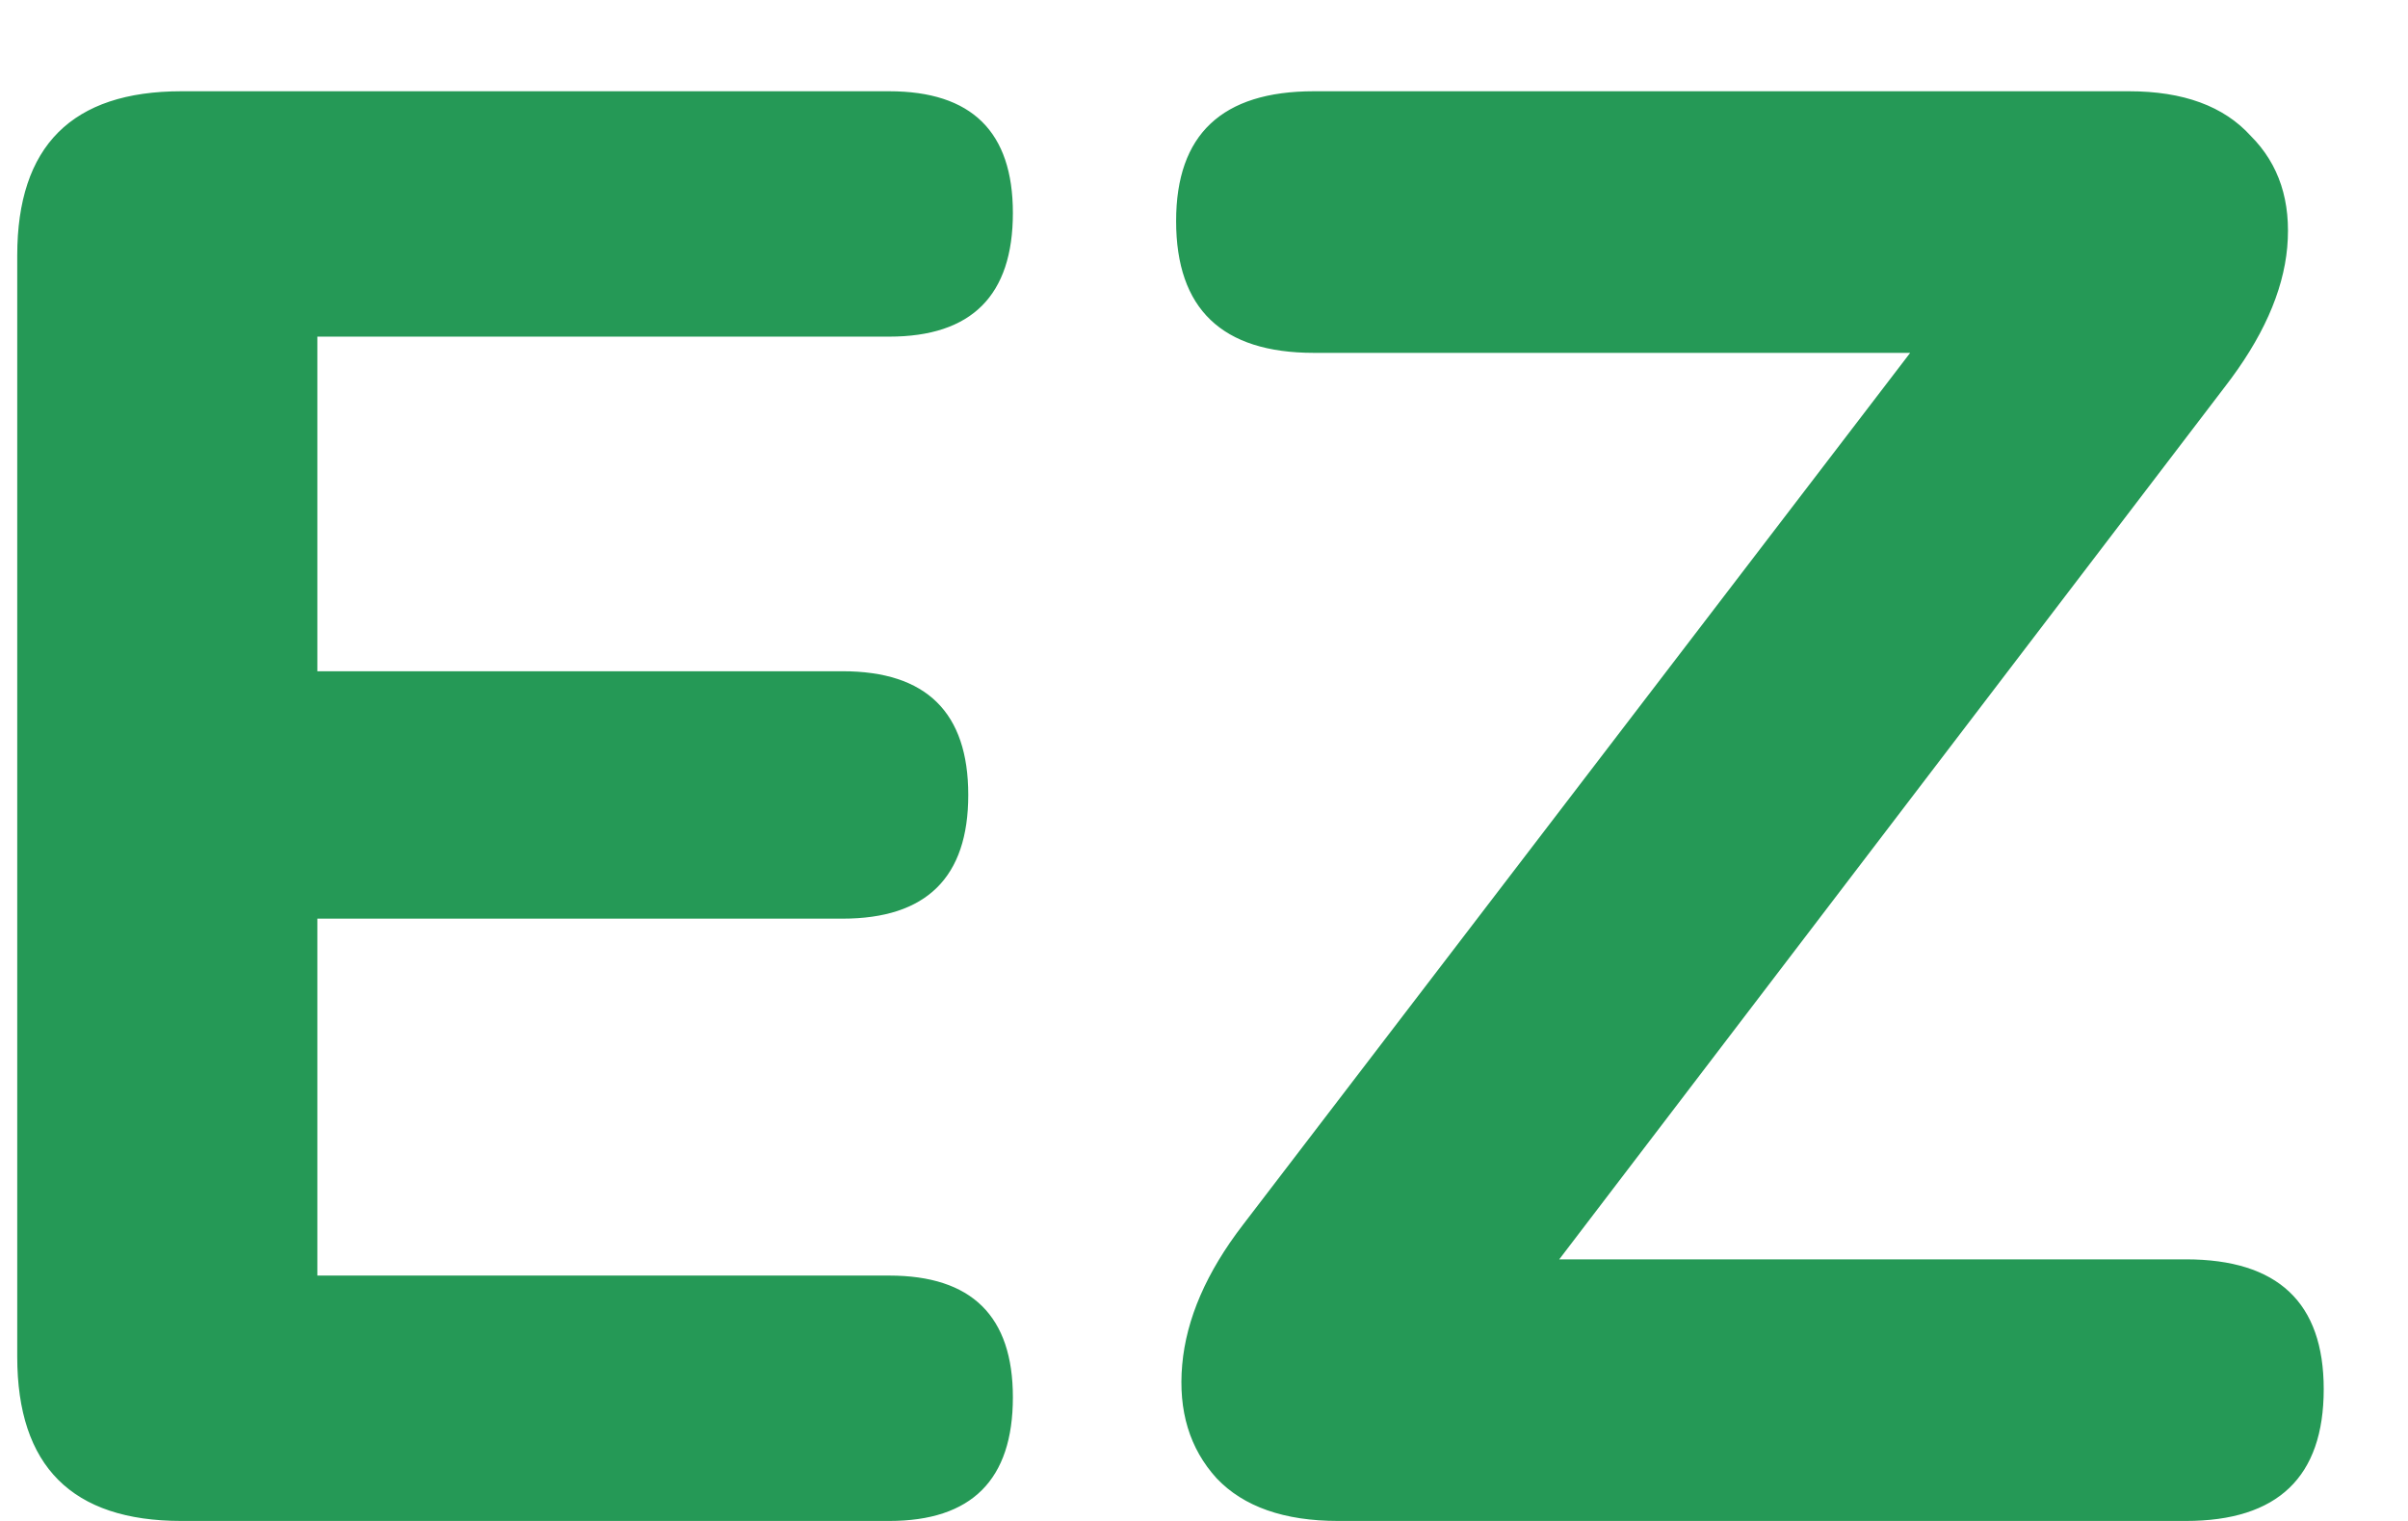 <svg width="19" height="12" viewBox="0 0 19 12" fill="none" xmlns="http://www.w3.org/2000/svg">
<path d="M1.432 12C0.568 12 0.136 11.568 0.136 10.704V2.016C0.136 1.152 0.568 0.72 1.432 0.72H7.016C7.667 0.72 7.992 1.04 7.992 1.68C7.992 2.331 7.667 2.656 7.016 2.656H2.504V5.296H6.648C7.309 5.296 7.64 5.621 7.64 6.272C7.64 6.923 7.309 7.248 6.648 7.248H2.504V10.064H7.016C7.667 10.064 7.992 10.384 7.992 11.024C7.992 11.675 7.667 12 7.016 12H1.432ZM10.559 12C10.133 12 9.813 11.888 9.6 11.664C9.386 11.429 9.296 11.131 9.328 10.768C9.36 10.405 9.52 10.037 9.807 9.664L15.072 2.784H10.367C9.642 2.784 9.28 2.437 9.28 1.744C9.28 1.061 9.642 0.72 10.367 0.72H16.799C17.226 0.72 17.546 0.837 17.759 1.072C17.983 1.296 18.079 1.589 18.047 1.952C18.015 2.304 17.85 2.672 17.552 3.056L12.303 9.936H17.247C17.973 9.936 18.335 10.277 18.335 10.96C18.335 11.653 17.973 12 17.247 12H10.559Z" fill="#259956"/>
</svg>
